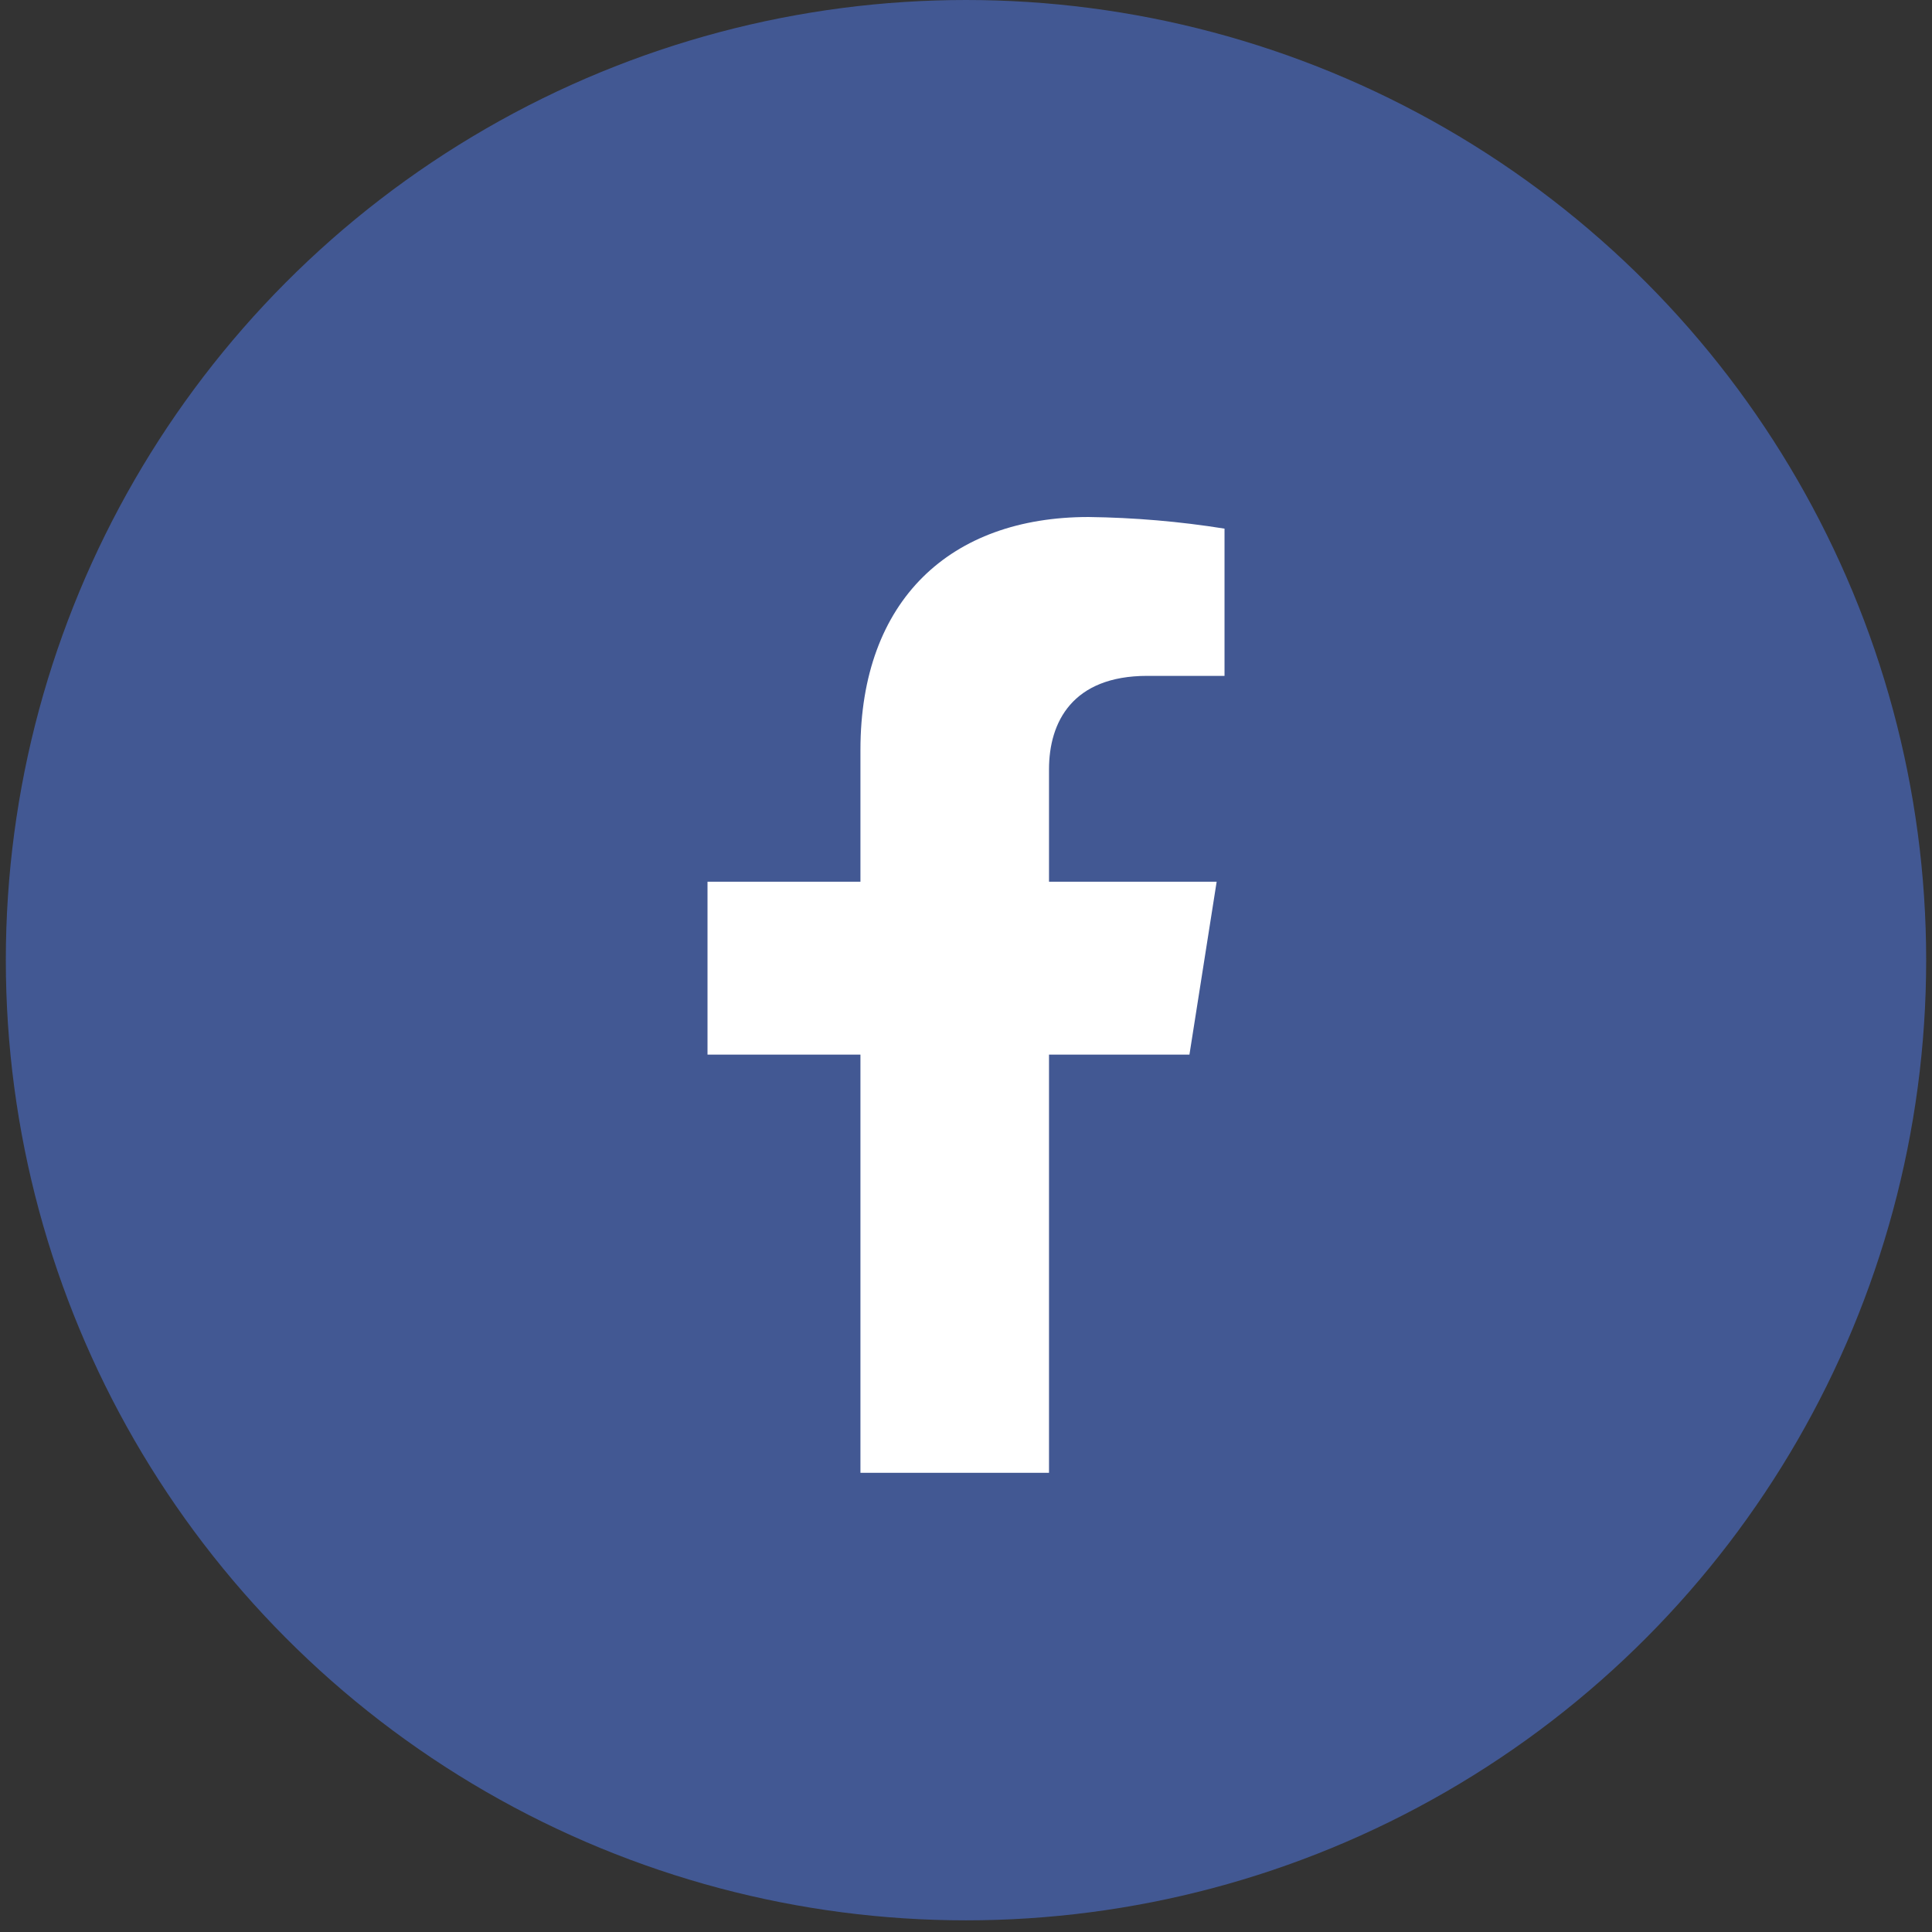 <svg width="58" height="58" viewBox="0 0 58 58" fill="none" xmlns="http://www.w3.org/2000/svg">
<rect x="0" y="0" width="58" height="58" fill="#333333" stroke="none"/>
<ellipse cx="29" cy="28.825" rx="28.825" ry="28.825" fill="#425893"/>
<path d="M35.708 31.66L36.525 26.469H31.492V23.096C31.492 21.677 32.195 20.29 34.441 20.29H36.761V15.87C35.41 15.654 34.045 15.538 32.677 15.521C28.535 15.521 25.831 18.011 25.831 22.512V26.469H21.24V31.66H25.831V44.214H31.492V31.66H35.708Z" fill="white"/>
</svg>
